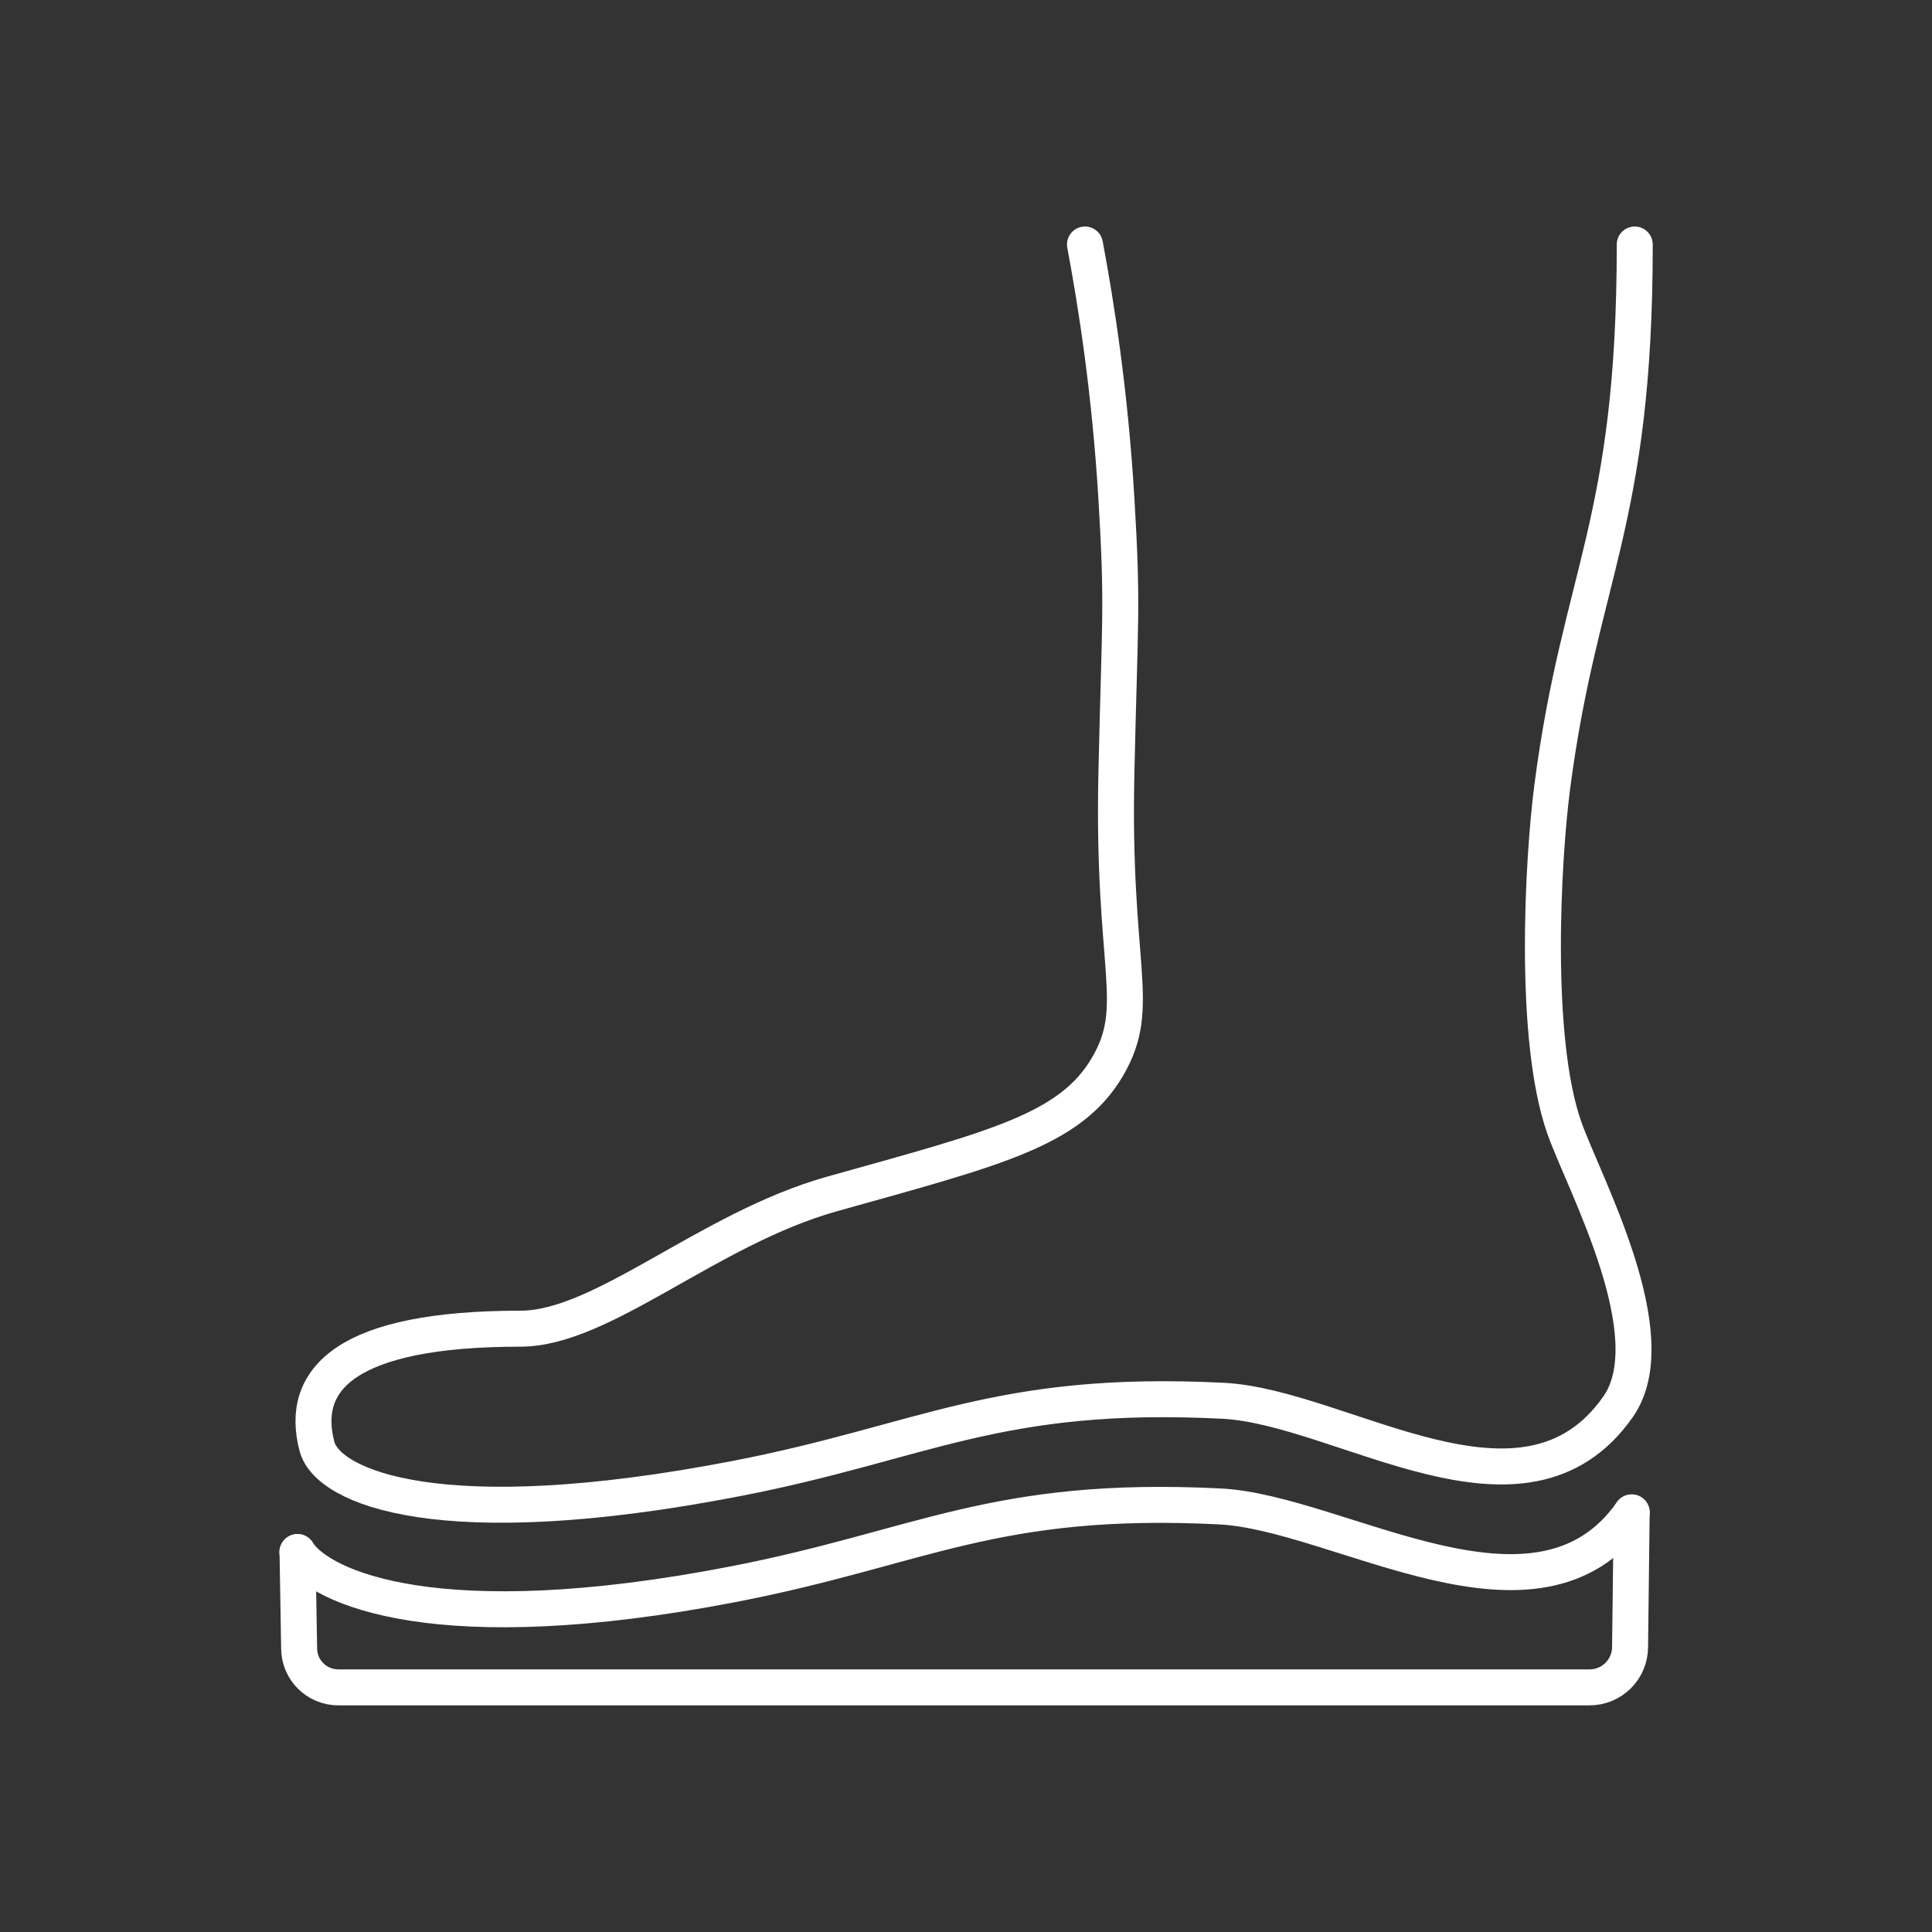 <svg xmlns="http://www.w3.org/2000/svg" id="ortho_einlagen" data-name="ortho einlagen" viewBox="0 0 145 145"><rect x="0" y="0" width="145" height="145" fill="#333333" stroke="none"/><defs><style>      .cls-1 {        fill: none;        stroke: #fff;        stroke-linecap: round;        stroke-miterlimit: 10;        stroke-width: 2.7px;      }    </style></defs><path class="cls-1" d="M81.43,18.35c.84,4.48,1.88,11.06,2.36,19.11.49,8.16.26,8.86,0,20.46-.34,14.84,2.02,17.53-.67,22.14-2.81,4.8-8.49,6.13-20.68,9.55-9.32,2.62-17.2,10.11-23.38,10.11-13.04,0-16.61,3.76-15.27,8.84.81,3.07,9.27,6.7,31.46,2.41,14.08-2.72,19.56-6.69,36.53-5.84,8.99.45,22.58,10.57,29.66.45,3.7-5.29-2.52-16.69-4.01-20.87-2.4-6.7-1.64-20.23-.93-25.67,2.09-15.99,6.2-19.77,6.19-40.69"></path><path class="cls-1" d="M122.46,113.51l-.12,10.09c0,1.68-1.36,3.04-3.04,3.04H25.39c-1.62,0-2.94-1.31-2.94-2.94l-.12-7.22"></path><path class="cls-1" d="M22.32,116.49c1.72,2.67,10.51,6.7,32.7,2.41,14.08-2.72,19.56-6.69,36.53-5.84,8.99.45,23.83,10.57,30.91.45"></path></svg>